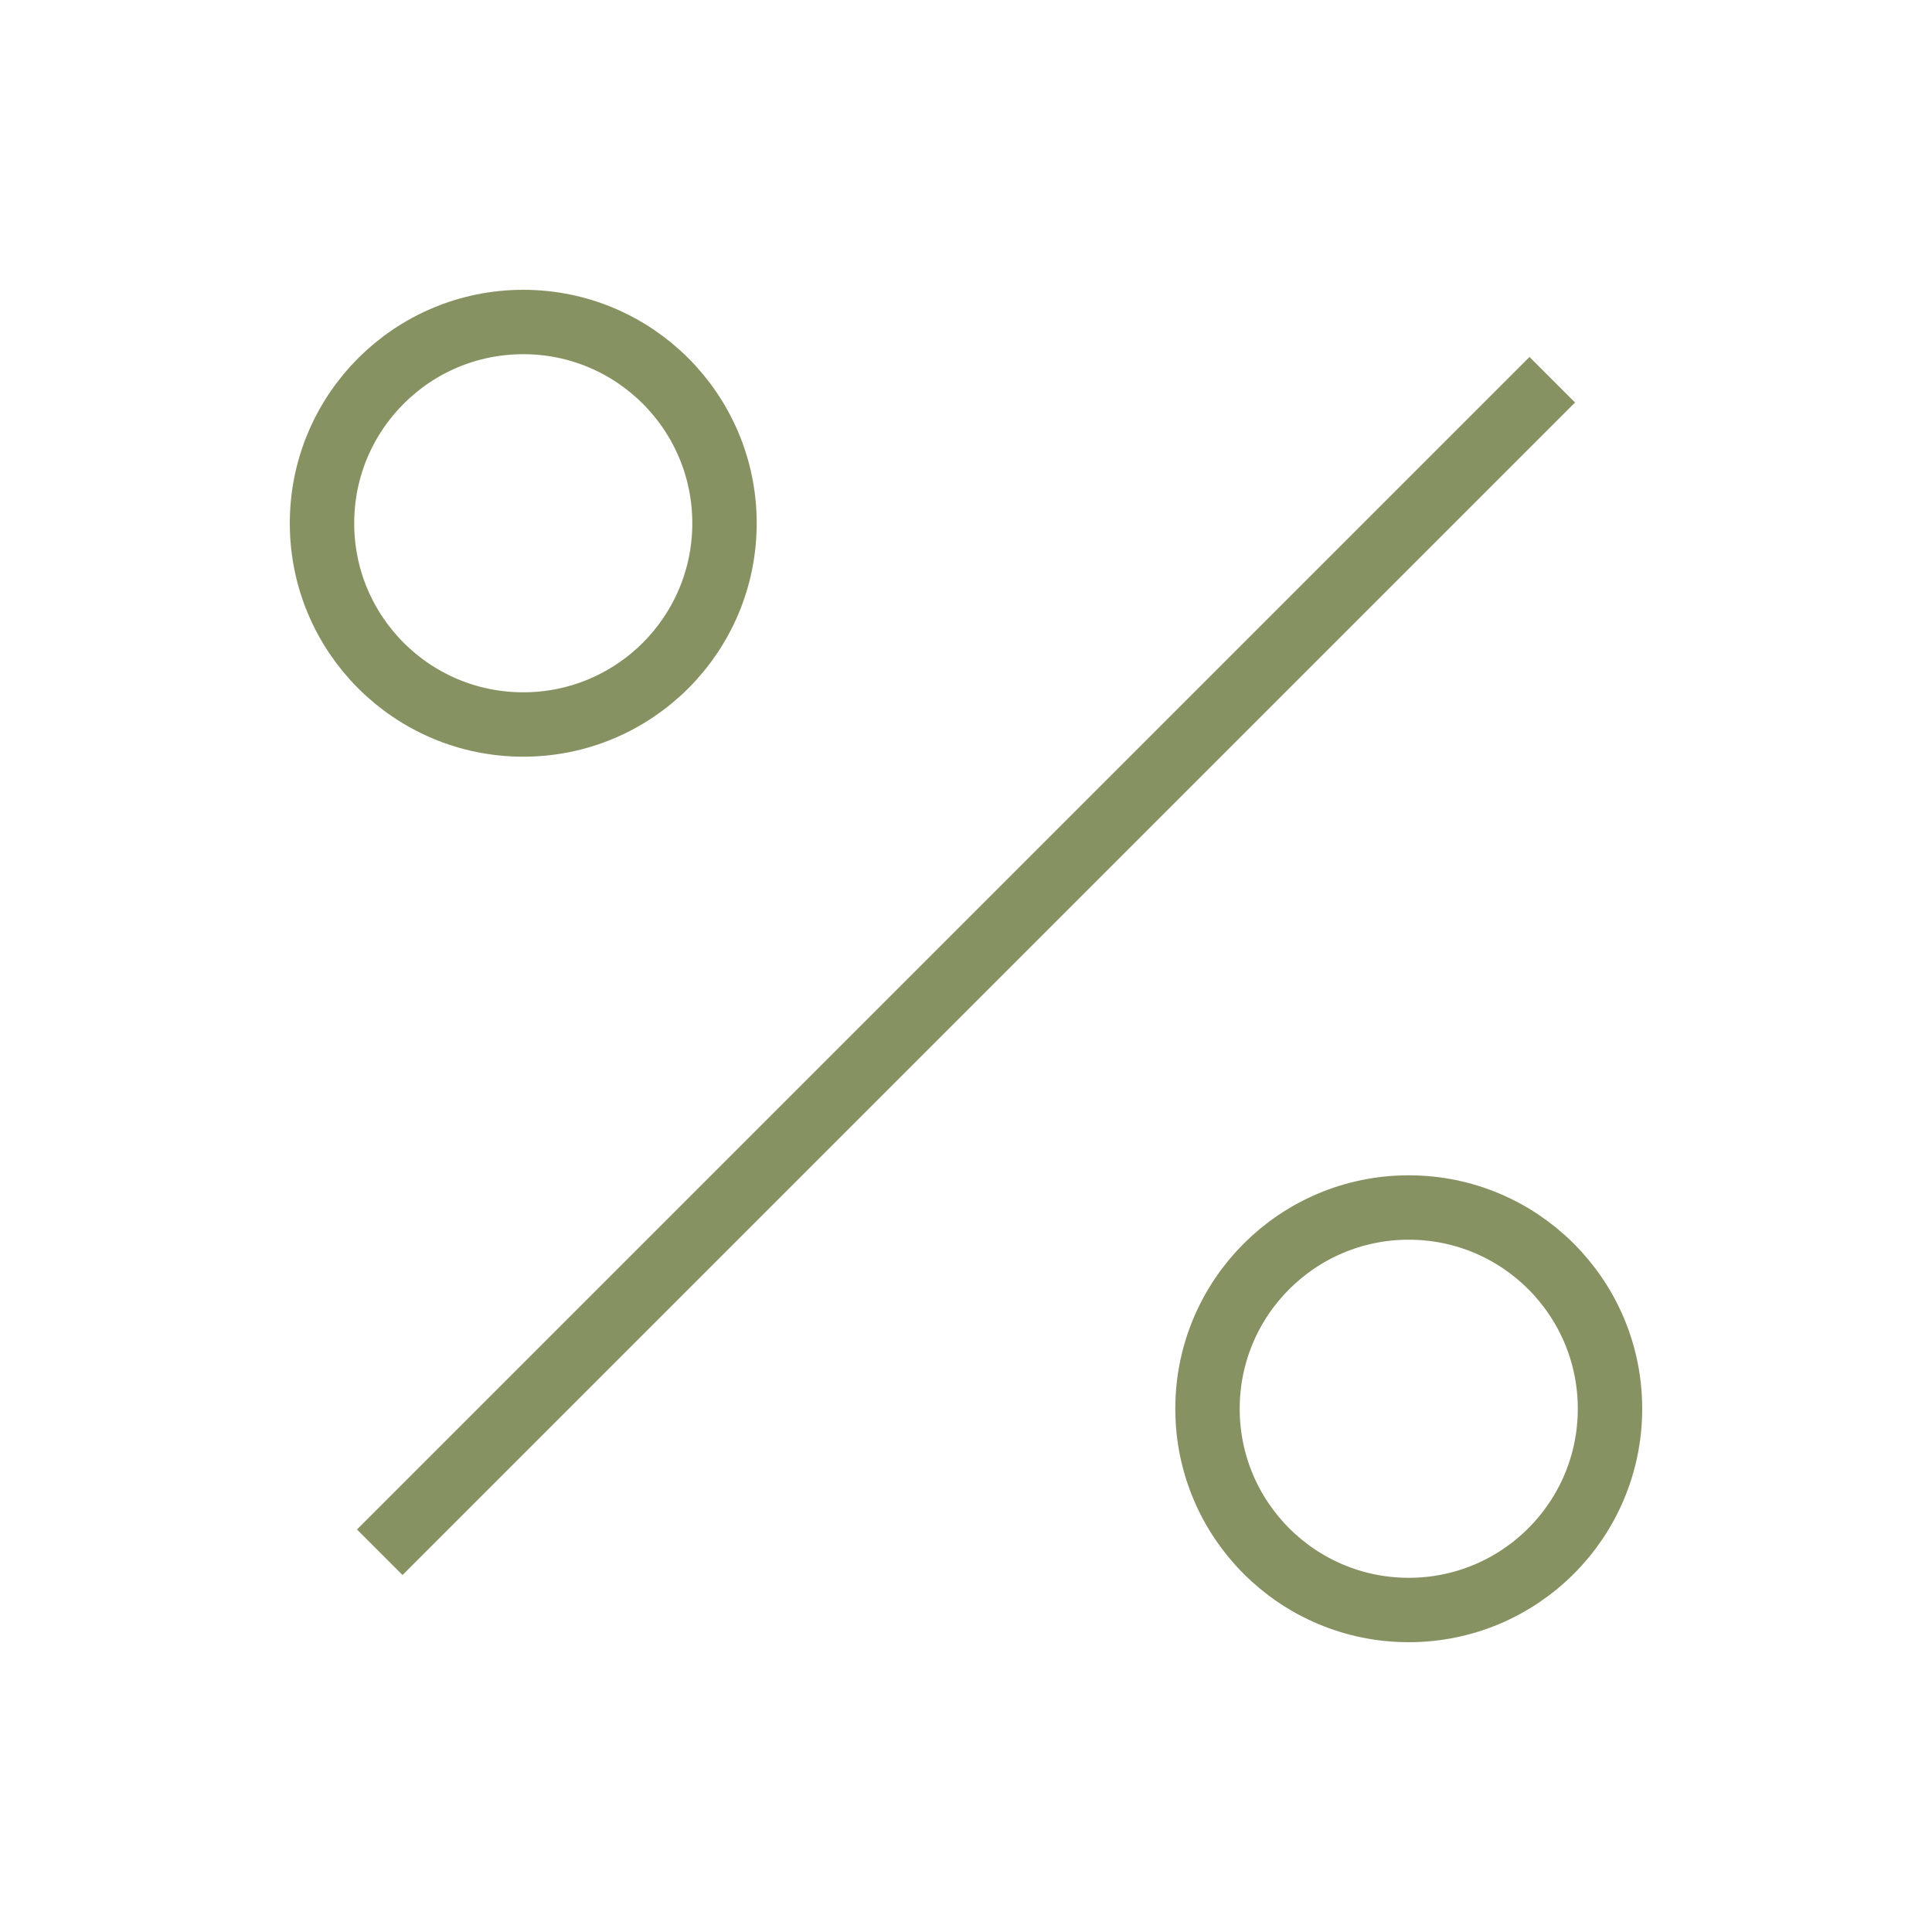 <?xml version="1.0" encoding="UTF-8"?> <svg xmlns="http://www.w3.org/2000/svg" width="60" height="60" viewBox="0 0 60 60" fill="none"><path d="M47.5 12.5L12.5 47.5" stroke="#879263" stroke-width="2" stroke-linecap="square" stroke-linejoin="round"></path><path d="M16.25 22.5C19.702 22.5 22.5 19.702 22.5 16.25C22.5 12.798 19.702 10 16.25 10C12.798 10 10 12.798 10 16.25C10 19.702 12.798 22.5 16.25 22.5Z" stroke="#879263" stroke-width="2" stroke-linecap="round" stroke-linejoin="round"></path><path d="M43.75 50C47.202 50 50 47.202 50 43.75C50 40.298 47.202 37.5 43.75 37.5C40.298 37.5 37.5 40.298 37.5 43.75C37.5 47.202 40.298 50 43.75 50Z" stroke="#879263" stroke-width="2" stroke-linecap="round" stroke-linejoin="round"></path></svg> 